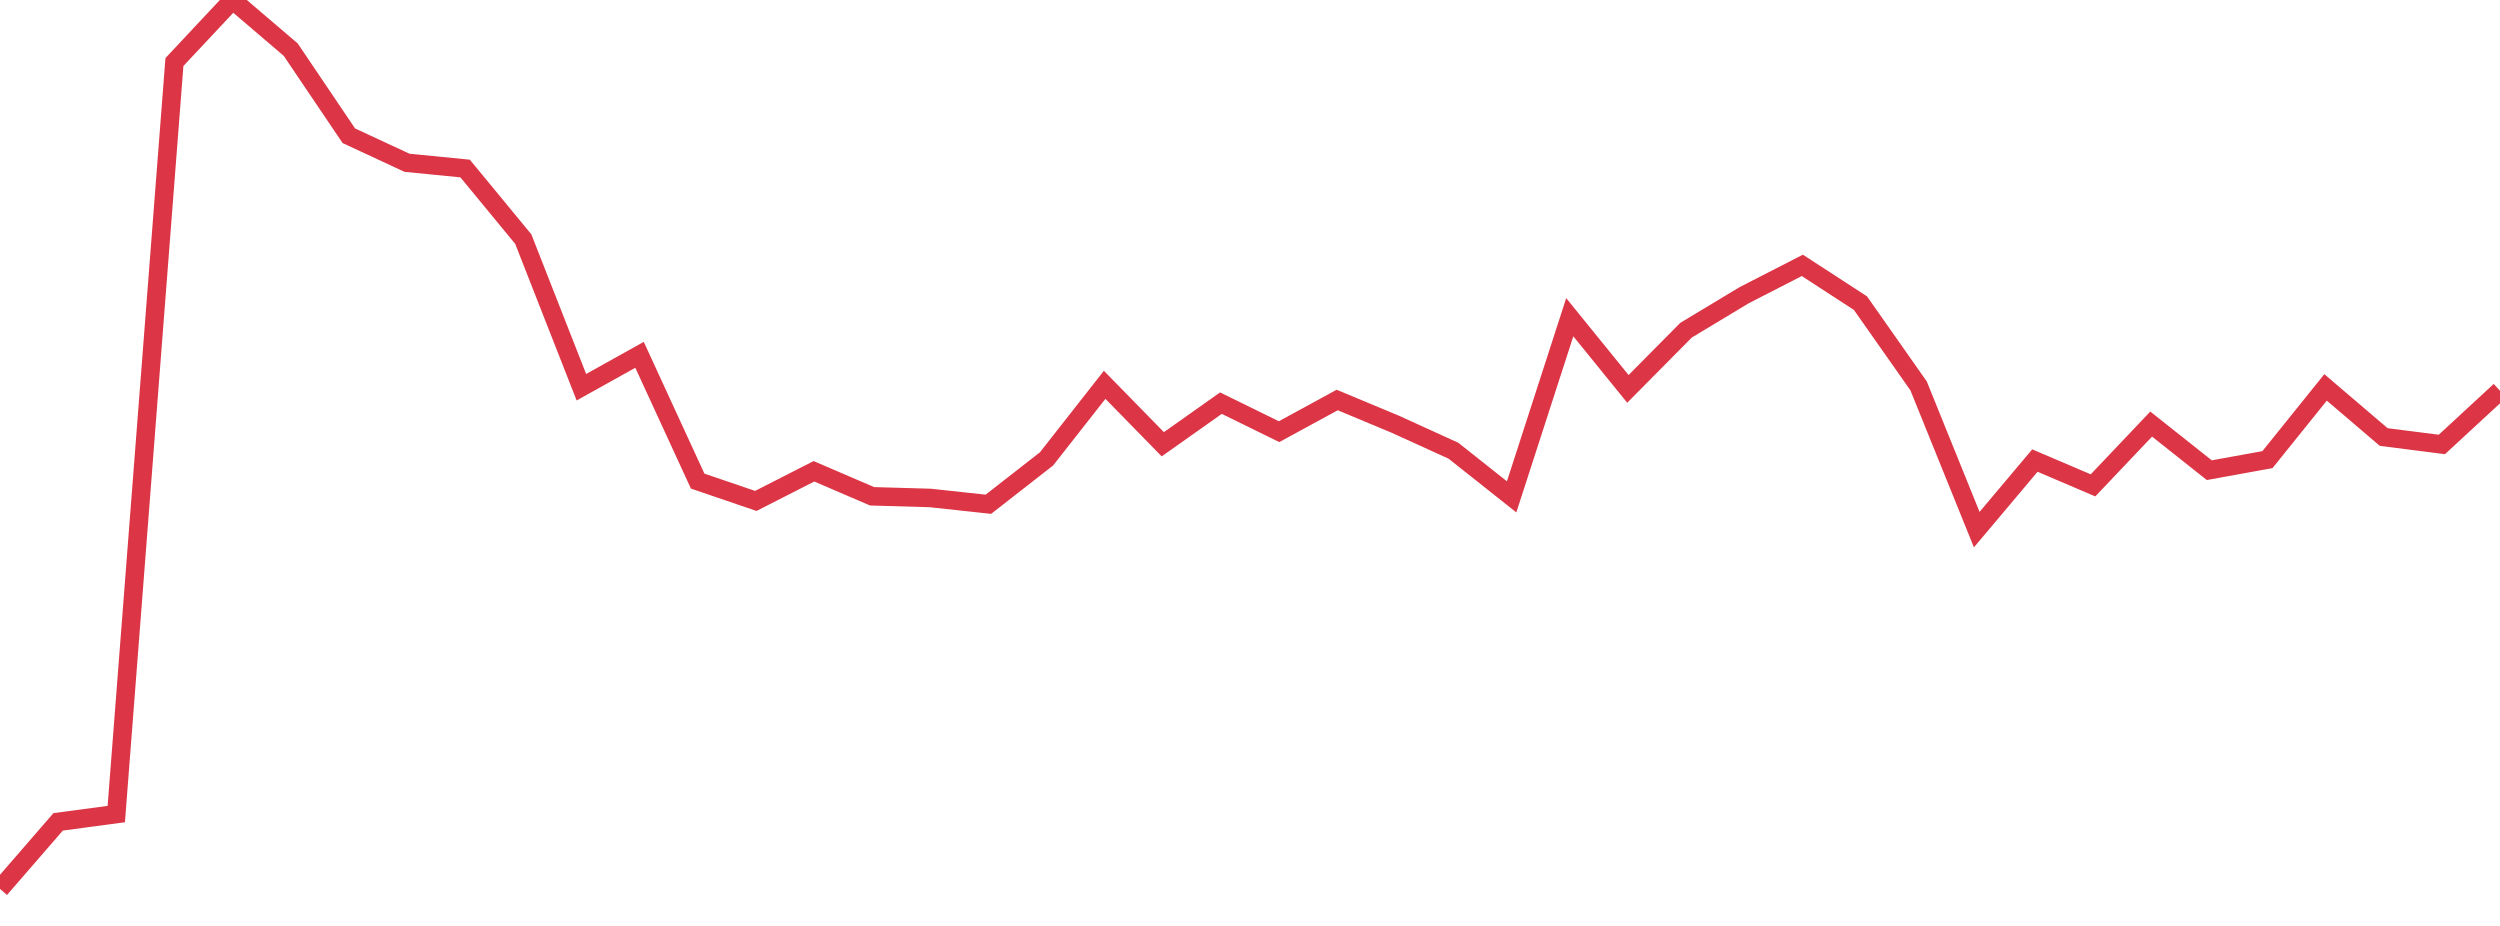 <?xml version="1.0" standalone="no"?>
<!DOCTYPE svg PUBLIC "-//W3C//DTD SVG 1.1//EN" "http://www.w3.org/Graphics/SVG/1.1/DTD/svg11.dtd">
<svg width="135" height="50" viewBox="0 0 135 50" preserveAspectRatio="none" class="sparkline" xmlns="http://www.w3.org/2000/svg"
xmlns:xlink="http://www.w3.org/1999/xlink"><path  class="sparkline--line" d="M 0 48 L 0 48 L 3.14 44.38 L 6.279 43.96 L 9.419 3.35 L 12.558 0 L 15.698 2.68 L 18.837 7.33 L 21.977 8.79 L 25.116 9.1 L 28.256 12.91 L 31.395 20.91 L 34.535 19.16 L 37.674 25.98 L 40.814 27.05 L 43.953 25.45 L 47.093 26.8 L 50.233 26.89 L 53.372 27.23 L 56.512 24.78 L 59.651 20.78 L 62.791 23.99 L 65.93 21.77 L 69.07 23.31 L 72.209 21.6 L 75.349 22.91 L 78.488 24.34 L 81.628 26.83 L 84.767 17.13 L 87.907 21 L 91.047 17.83 L 94.186 15.94 L 97.326 14.33 L 100.465 16.37 L 103.605 20.84 L 106.744 28.6 L 109.884 24.87 L 113.023 26.21 L 116.163 22.9 L 119.302 25.39 L 122.442 24.82 L 125.581 20.92 L 128.721 23.6 L 131.86 24 L 135 21.1" fill="none" stroke-width="1" stroke="#dc3545"></path></svg>